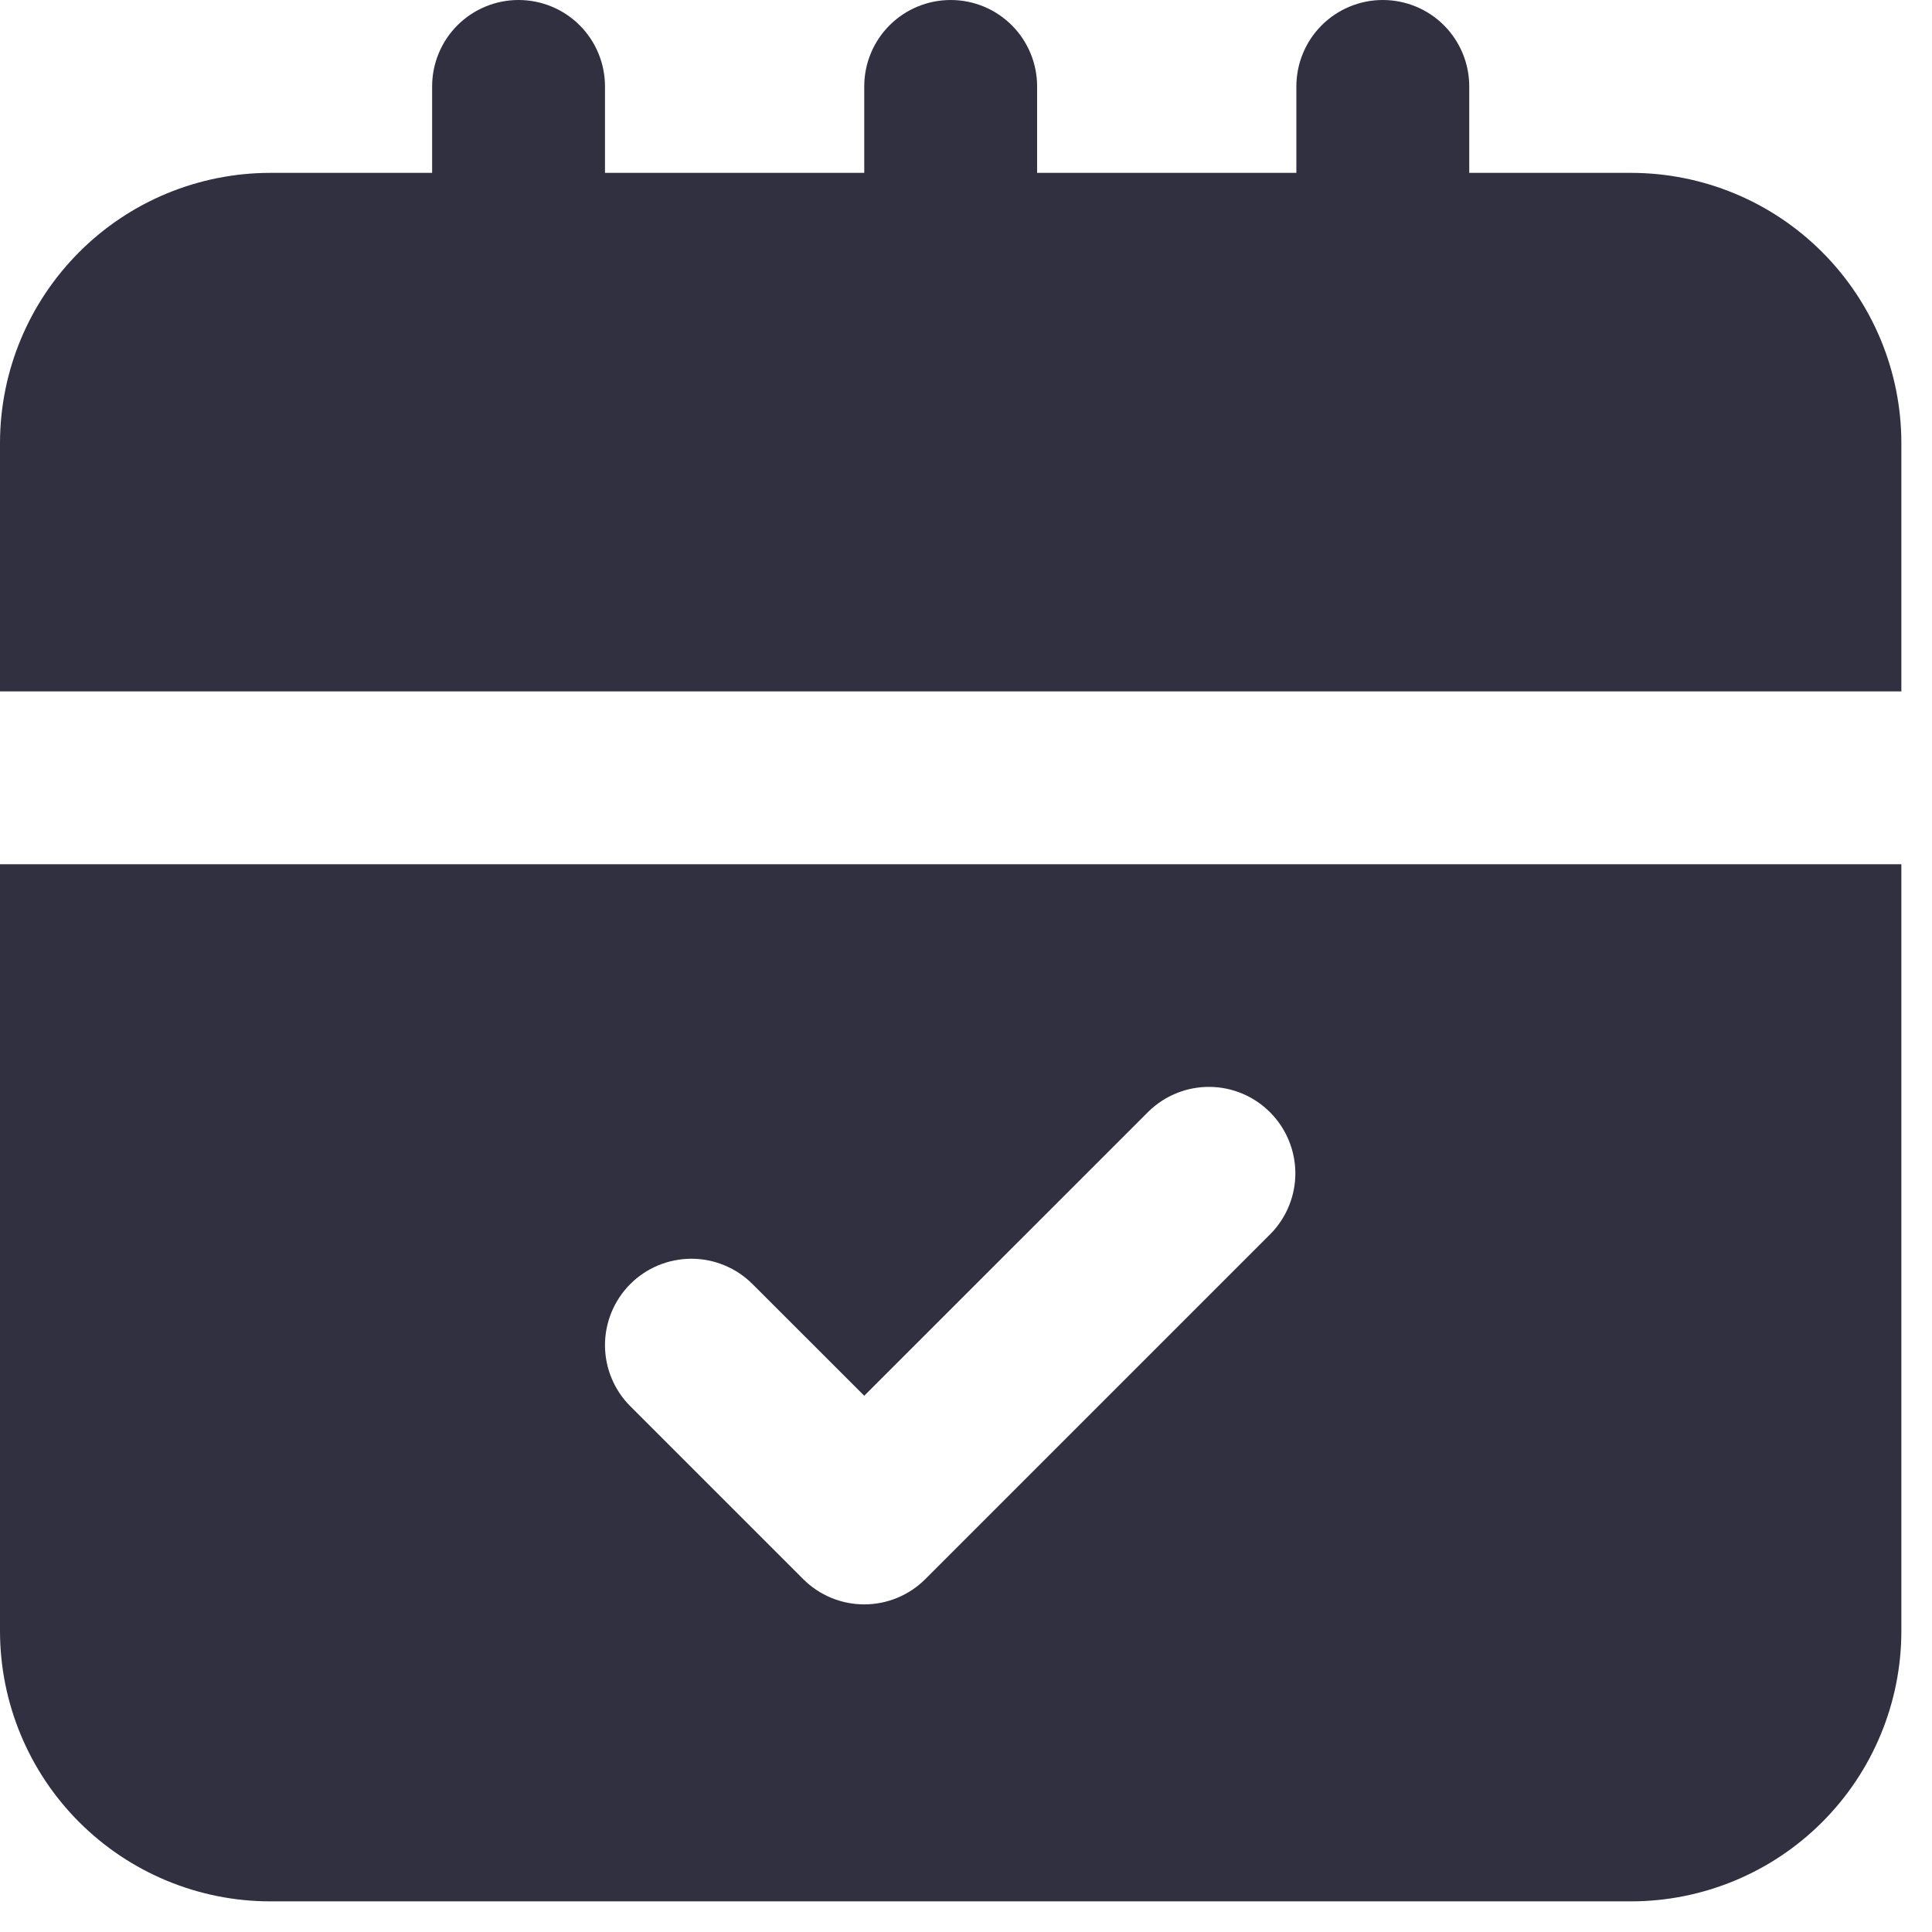 <svg width="21" height="21" viewBox="0 0 21 21" fill="none" xmlns="http://www.w3.org/2000/svg">
<path d="M17.731 1.879H15.97V0.939C15.97 0.69 15.871 0.451 15.695 0.275C15.519 0.099 15.28 0 15.03 0C14.781 0 14.542 0.099 14.366 0.275C14.19 0.451 14.091 0.69 14.091 0.939V1.879H11.273V0.939C11.273 0.69 11.174 0.451 10.998 0.275C10.822 0.099 10.583 0 10.334 0C10.084 0 9.845 0.099 9.669 0.275C9.493 0.451 9.394 0.69 9.394 0.939V1.879H6.576V0.939C6.576 0.69 6.477 0.451 6.301 0.275C6.125 0.099 5.886 0 5.636 0C5.387 0 5.148 0.099 4.972 0.275C4.796 0.451 4.697 0.69 4.697 0.939V1.879H2.936C2.157 1.88 1.411 2.189 0.861 2.74C0.311 3.29 0.001 4.036 0 4.814V7.515H20.667V4.814C20.666 4.036 20.356 3.29 19.806 2.74C19.256 2.189 18.51 1.88 17.731 1.879Z" fill="#303041"/>
<path d="M0 17.731C0.001 18.51 0.311 19.256 0.861 19.806C1.411 20.356 2.157 20.666 2.936 20.667H17.731C18.51 20.666 19.256 20.356 19.806 19.806C20.356 19.256 20.666 18.51 20.667 17.731V9.394H0V17.731ZM6.851 13.957C7.027 13.781 7.266 13.682 7.515 13.682C7.764 13.682 8.003 13.781 8.179 13.957L9.394 15.171L12.488 12.078C12.665 11.907 12.902 11.812 13.148 11.814C13.395 11.816 13.63 11.915 13.804 12.089C13.979 12.264 14.077 12.499 14.08 12.745C14.082 12.992 13.987 13.229 13.816 13.406L10.058 17.164C9.882 17.34 9.643 17.439 9.394 17.439C9.145 17.439 8.906 17.34 8.73 17.164L6.851 15.285C6.675 15.109 6.576 14.87 6.576 14.621C6.576 14.372 6.675 14.133 6.851 13.957Z" fill="#303041"/>
</svg>
